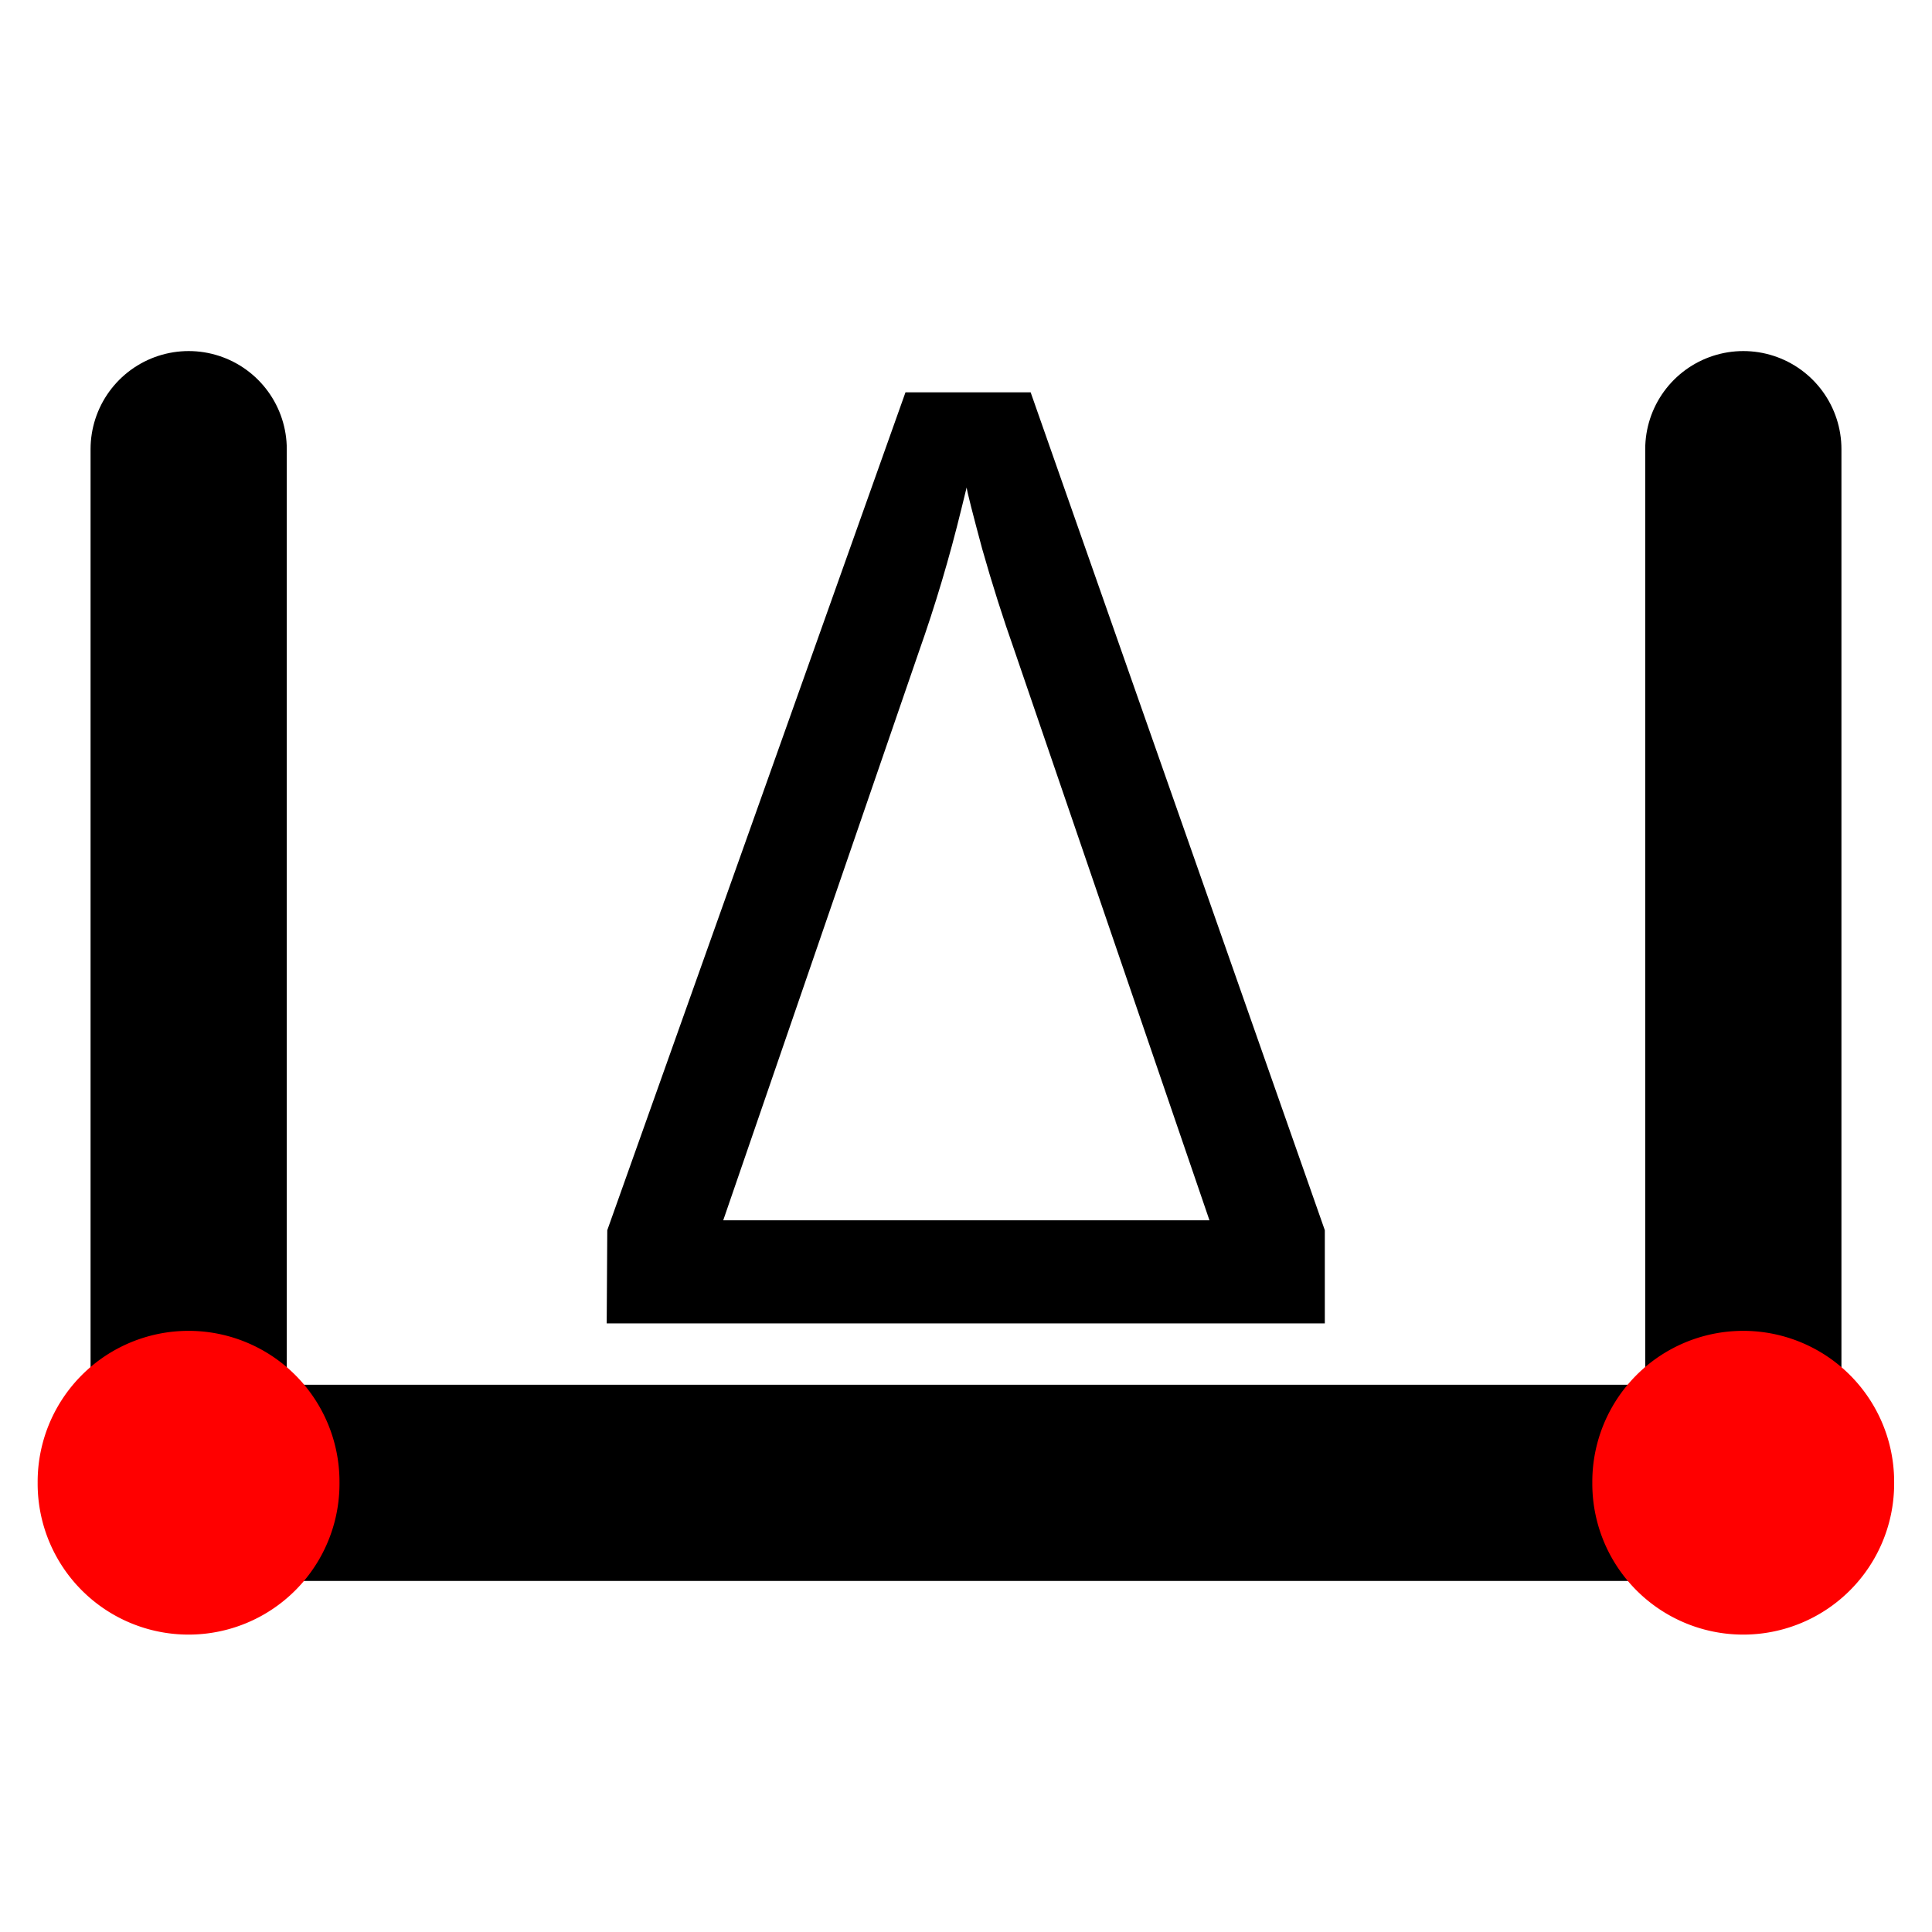 <?xml version="1.0" encoding="UTF-8" standalone="no"?>
<!-- Created with Inkscape (http://www.inkscape.org/) -->

<svg
   xmlns:dc="http://purl.org/dc/elements/1.1/"
   xmlns:cc="http://creativecommons.org/ns#"
   xmlns:rdf="http://www.w3.org/1999/02/22-rdf-syntax-ns#"
   xmlns:svg="http://www.w3.org/2000/svg"
   xmlns="http://www.w3.org/2000/svg"
   xmlns:sodipodi="http://sodipodi.sourceforge.net/DTD/sodipodi-0.dtd"
   xmlns:inkscape="http://www.inkscape.org/namespaces/inkscape"
   width="256"
   height="256"
   id="svg2"
   version="1.1"
   inkscape:version="0.48.4 r9939"
   sodipodi:docname="Neues Dokument 1">
  <defs
     id="defs4" />
  <sodipodi:namedview
     id="base"
     pagecolor="#ffffff"
     bordercolor="#666666"
     borderopacity="1.0"
     inkscape:pageopacity="0.0"
     inkscape:pageshadow="2"
     inkscape:zoom="1.979899"
     inkscape:cx="82.200797"
     inkscape:cy="132.66914"
     inkscape:document-units="px"
     inkscape:current-layer="layer1"
     showgrid="false"
     inkscape:window-width="1920"
     inkscape:window-height="1060"
     inkscape:window-x="1917"
     inkscape:window-y="-3"
     inkscape:window-maximized="1" />
  <g
     inkscape:label="Ebene 1"
     inkscape:groupmode="layer"
     id="layer1"
     transform="translate(0,-796.362)">
    <path
       style="fill:none;stroke:#000000;stroke-width:26;stroke-linecap:round;stroke-linejoin:round;stroke-miterlimit:4;stroke-opacity:1;stroke-dasharray:none"
       d="m 25,855.879 0,136.967 206,0 0,-136.967"
       id="path2985"
       inkscape:connector-curvature="0"
       sodipodi:nodetypes="cccc" />
    <path
       sodipodi:type="arc"
       style="fill:#ff0000;fill-opacity:1;fill-rule:nonzero;stroke:none"
       id="path3755"
       sodipodi:cx="109.60155"
       sodipodi:cy="121.64971"
       sodipodi:rx="24.748737"
       sodipodi:ry="24.748737"
       d="m 134.35,121.65 a 24.749,24.749 0 1 1 -49.497,0 24.749,24.749 0 1 1 49.497,0 z"
       transform="matrix(0.808,0,0,0.808,142.429,894.537)" />
    <path
       sodipodi:type="arc"
       style="fill:#ff0000;fill-opacity:1;fill-rule:nonzero;stroke:none"
       id="path3755-9"
       sodipodi:cx="109.60155"
       sodipodi:cy="121.64971"
       sodipodi:rx="24.748737"
       sodipodi:ry="24.748737"
       d="m 134.35,121.65 a 24.749,24.749 0 1 1 -49.497,0 24.749,24.749 0 1 1 49.497,0 z"
       transform="matrix(0.808,0,0,0.808,-63.571,894.537)" />
    <g
       transform="scale(0.934,1.07)"
       style="font-size:167.587px;font-style:normal;font-variant:normal;font-weight:normal;font-stretch:normal;line-height:125%;letter-spacing:0px;word-spacing:0px;fill:#000000;fill-opacity:1;stroke:none;font-family:Liberation Sans;-inkscape-font-specification:Liberation Sans"
       id="text3793">
      <path
         d="m 128.459,792.848 17.757,0 41.733,103.76 0,11.538 -101.878,0 0.082,-11.538 42.306,-103.76 m 43.124,102.532 -27.658,-70.537 c -1.637,-4.037 -3.164,-8.237 -4.582,-12.602 -1.364,-4.419 -2.1,-6.955 -2.209,-7.61 l -0.736,2.619 c -1.691,6.055 -3.71,11.974 -6.055,17.757 l -27.74,70.373 68.982,0"
         style=""
         id="path3817" />
    </g>
  </g>
</svg>
